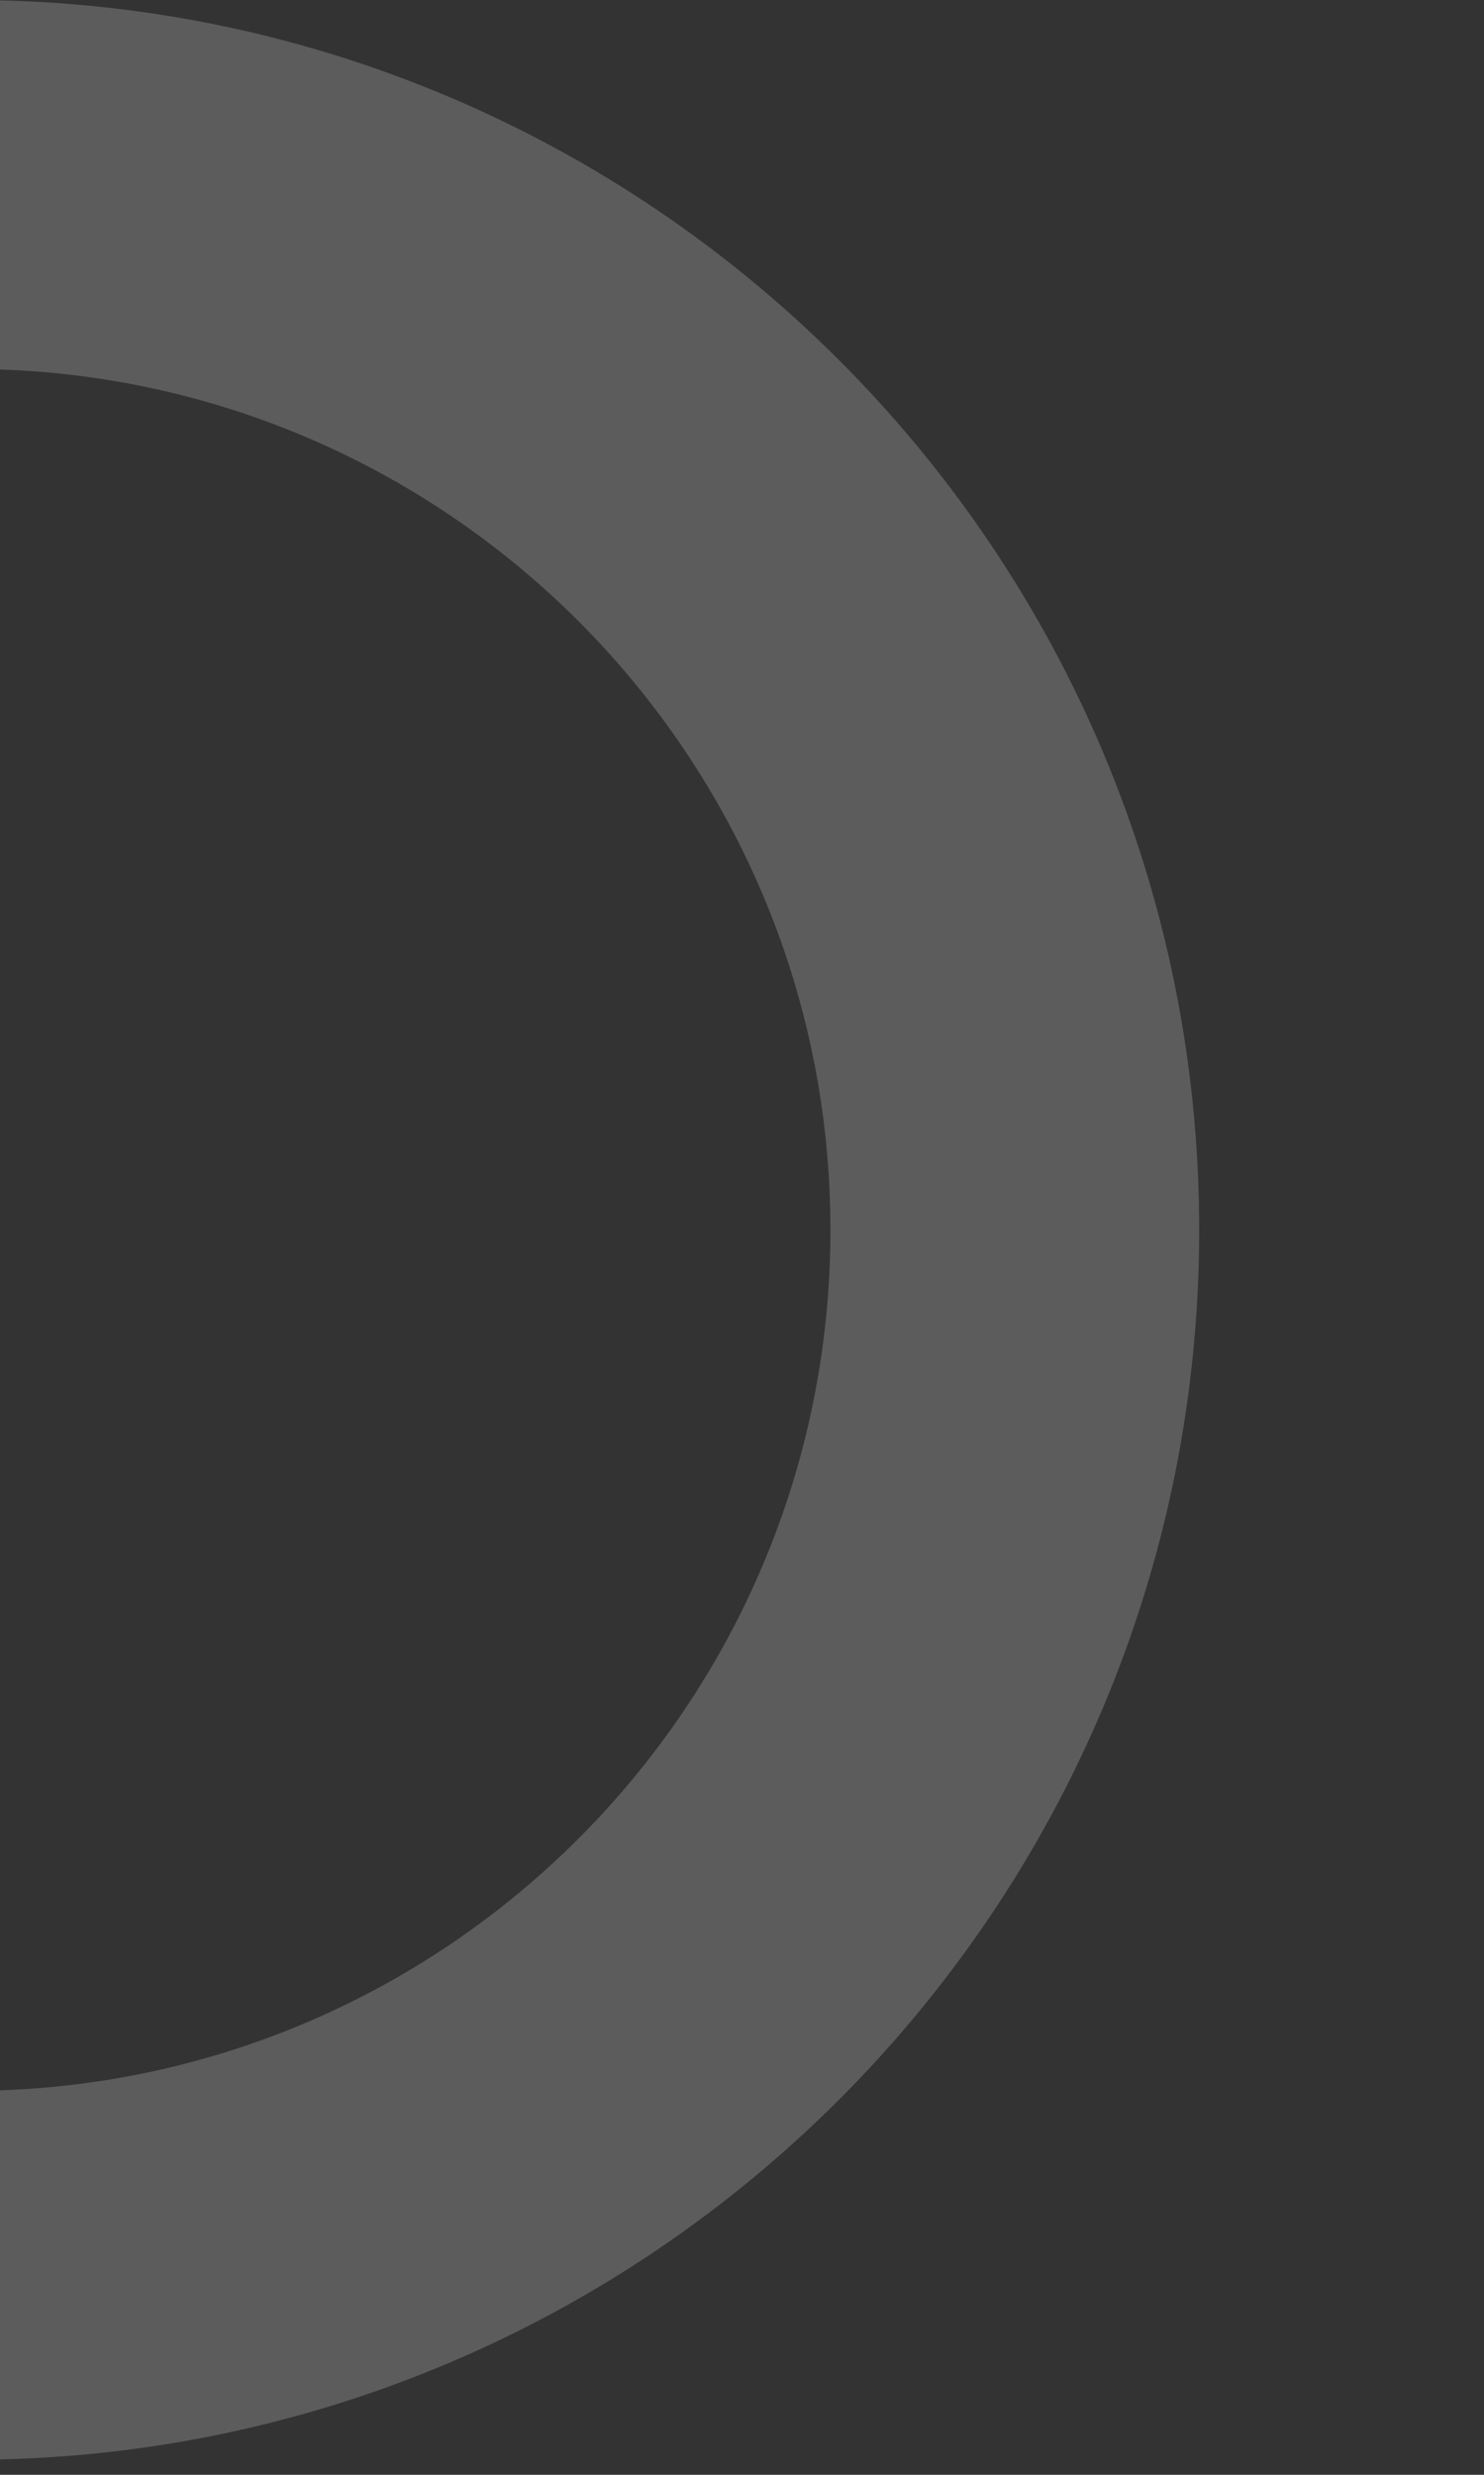 <svg width="99" height="165" viewBox="0 0 99 165" fill="none" xmlns="http://www.w3.org/2000/svg">
<rect x="0" y="0" width="99" height="165" fill="#333333" stroke="none"/>
<g id="sierra-marketing-shape-2.svg" clip-path="url(#clip0_458_5733)">
<path id="Vector" opacity="0.2" d="M-84 82C-84 36.713 -47.287 -3.95915e-06 -2 0C43.287 3.95915e-06 80 36.713 80 82C80 127.287 43.287 164 -2 164C-47.287 164 -84 127.287 -84 82ZM55.4 82C55.4 50.299 29.701 24.6 -2 24.6C-33.701 24.6 -59.4 50.299 -59.4 82C-59.4 113.701 -33.701 139.4 -2 139.4C29.701 139.4 55.4 113.701 55.4 82Z" fill="white"/>
</g>
<defs>
<clipPath id="clip0_458_5733">
<rect width="211" height="211" fill="white" transform="translate(-66)"/>
</clipPath>
</defs>
</svg>
